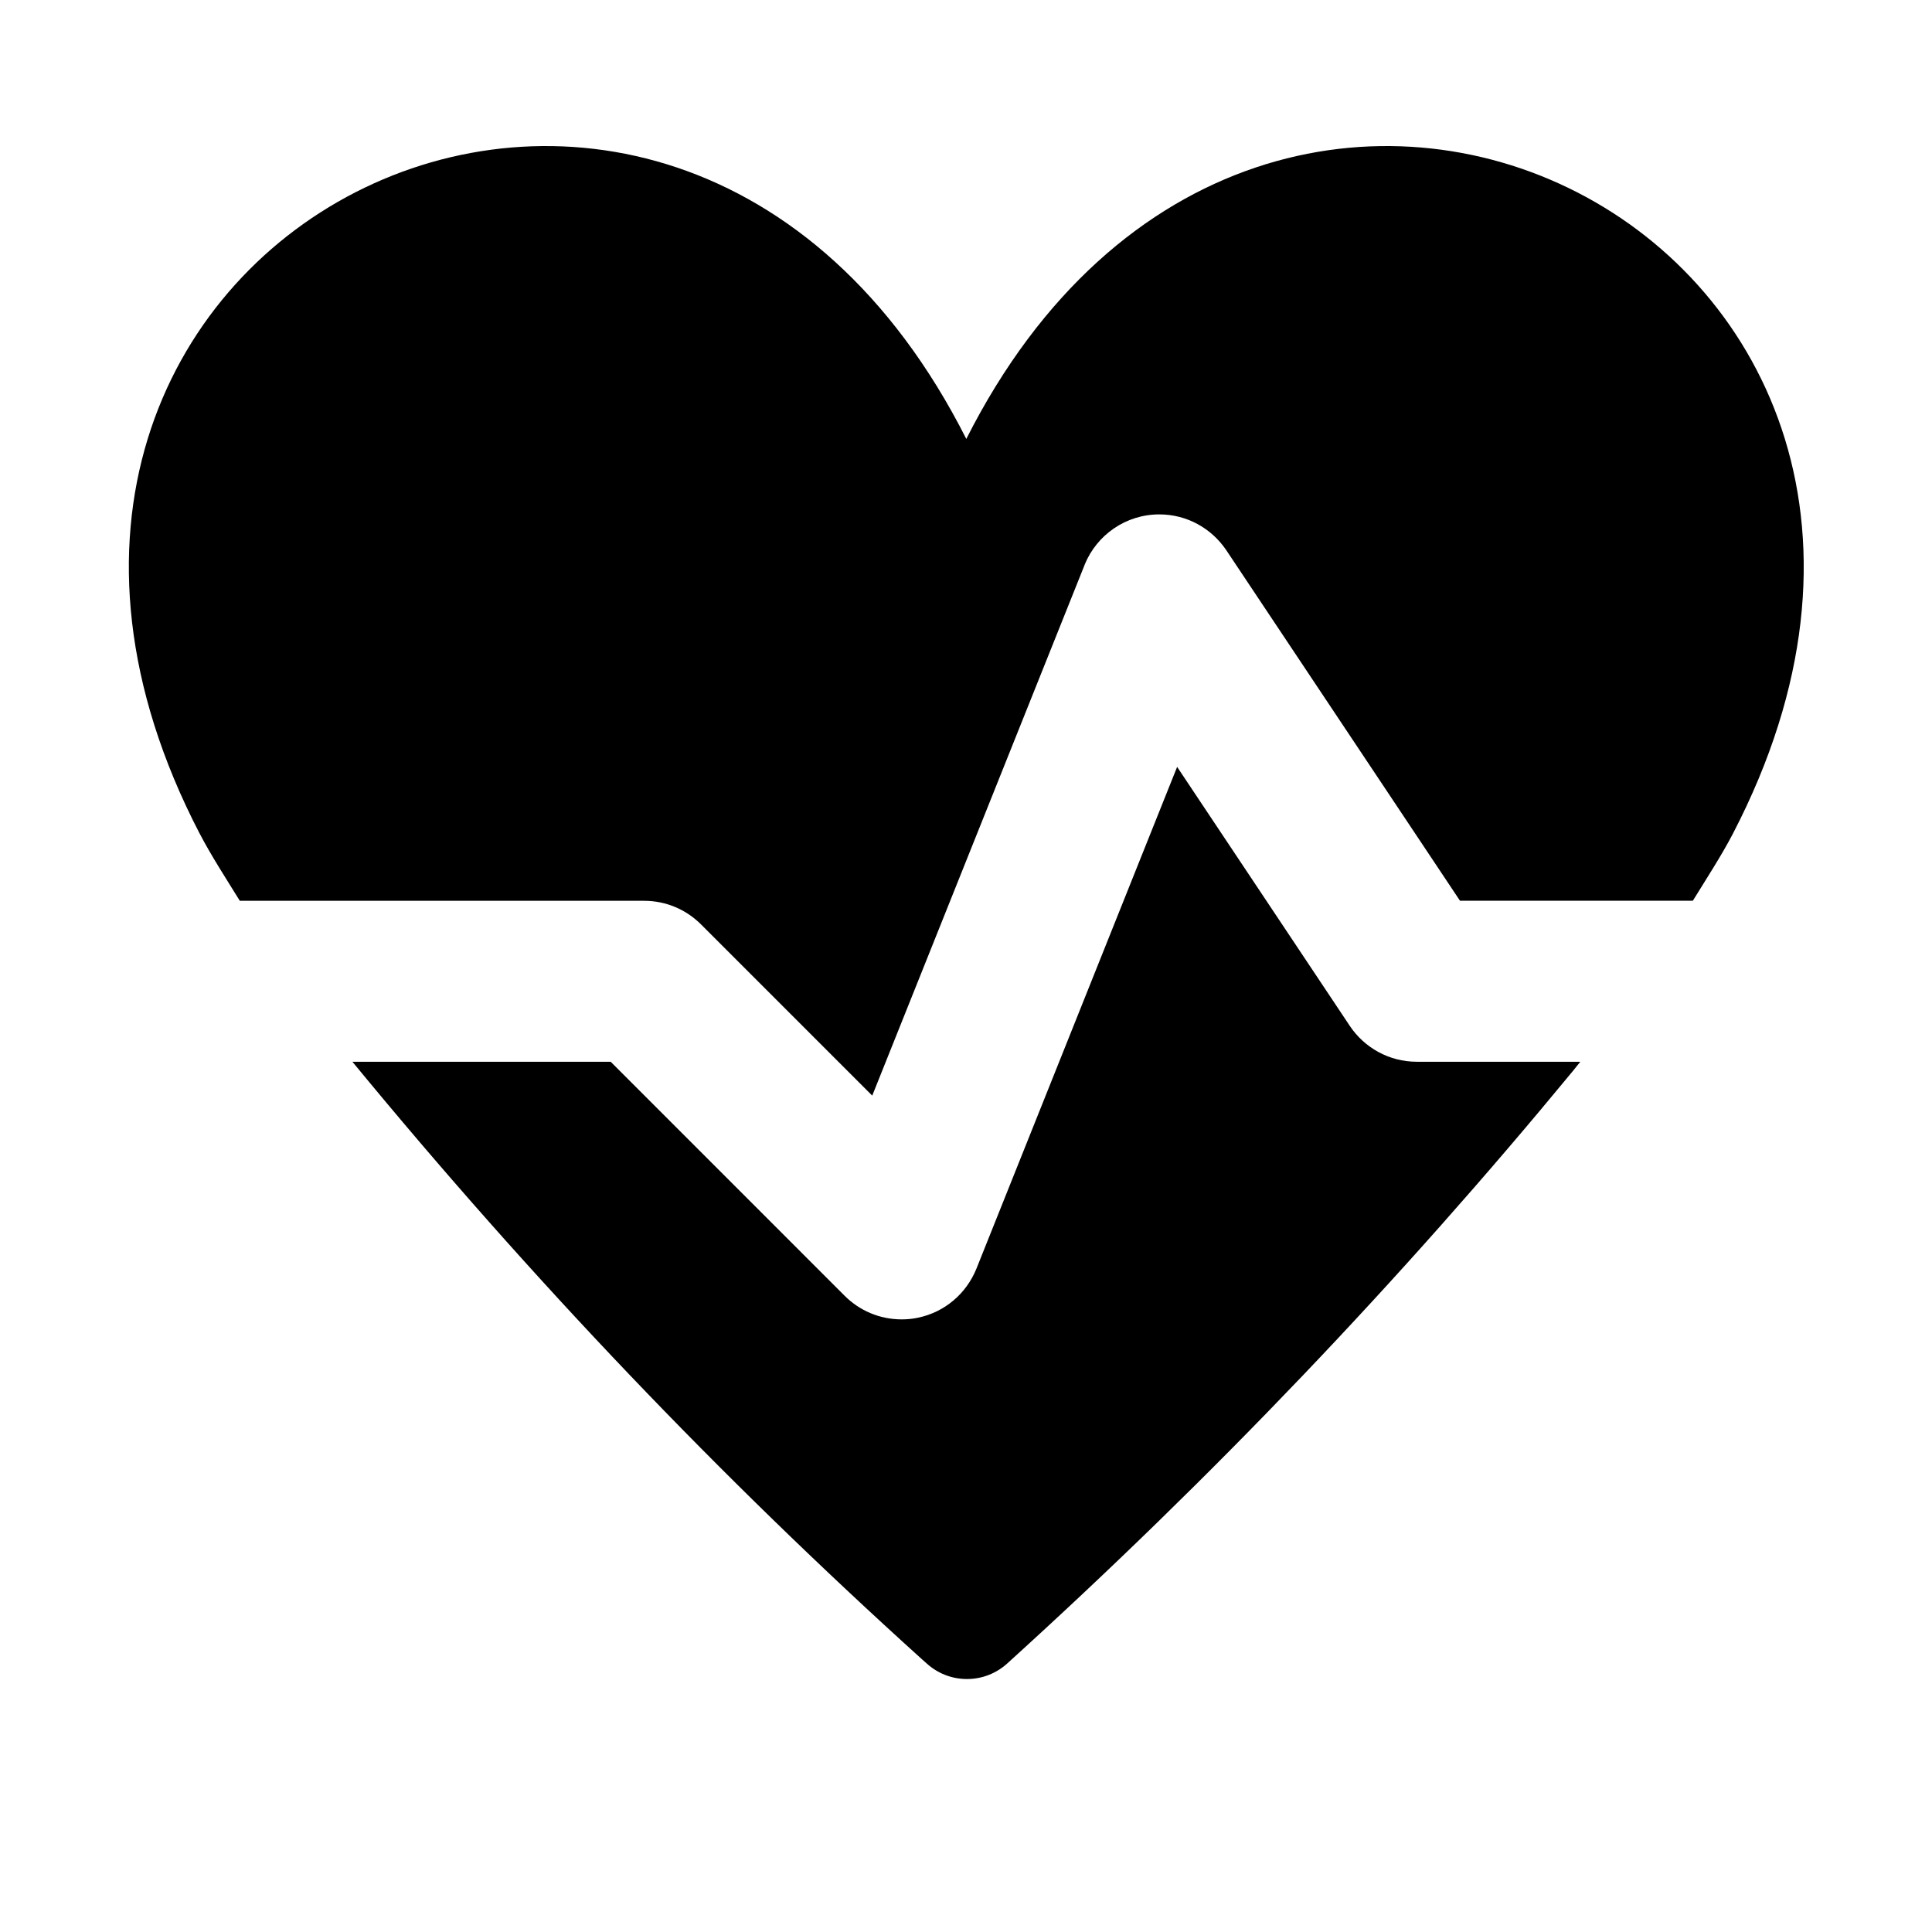 <!-- Generated by IcoMoon.io -->
<svg version="1.1" xmlns="http://www.w3.org/2000/svg" width="32" height="32" viewBox="0 0 32 32">
<title>defibrillator-15</title>
<path d="M3.307 13.807c-5.092-9.806 7.744-16.343 12.698-6.537 4.953-9.806 17.789-3.269 12.698 6.537-0.185 0.356-0.433 0.737-0.664 1.112h-3.857l-3.871-5.806c-0.243-0.36-0.649-0.593-1.109-0.593-0.558 0-1.036 0.343-1.235 0.829l-0.003 0.009-3.517 8.789-2.837-2.837c-0.241-0.241-0.574-0.39-0.942-0.39h-6.696c-0.232-0.375-0.479-0.756-0.664-1.112zM23.467 17.586c-0.461-0-0.867-0.234-1.107-0.589l-0.003-0.005-2.86-4.29-3.325 8.313c-0.168 0.413-0.525 0.717-0.961 0.809l-0.009 0.002c-0.079 0.017-0.169 0.027-0.262 0.027-0.002 0-0.004 0-0.006 0h0c-0 0-0.001 0-0.001 0-0.368 0-0.701-0.149-0.942-0.39l-3.876-3.877h-4.278c2.985 3.629 6.098 6.885 9.435 9.898l0.080 0.071c0.175 0.158 0.408 0.255 0.664 0.255s0.489-0.097 0.665-0.256l-0.001 0.001c3.404-3.086 6.51-6.343 9.368-9.811l0.127-0.158h-2.706z"></path>
</svg>
